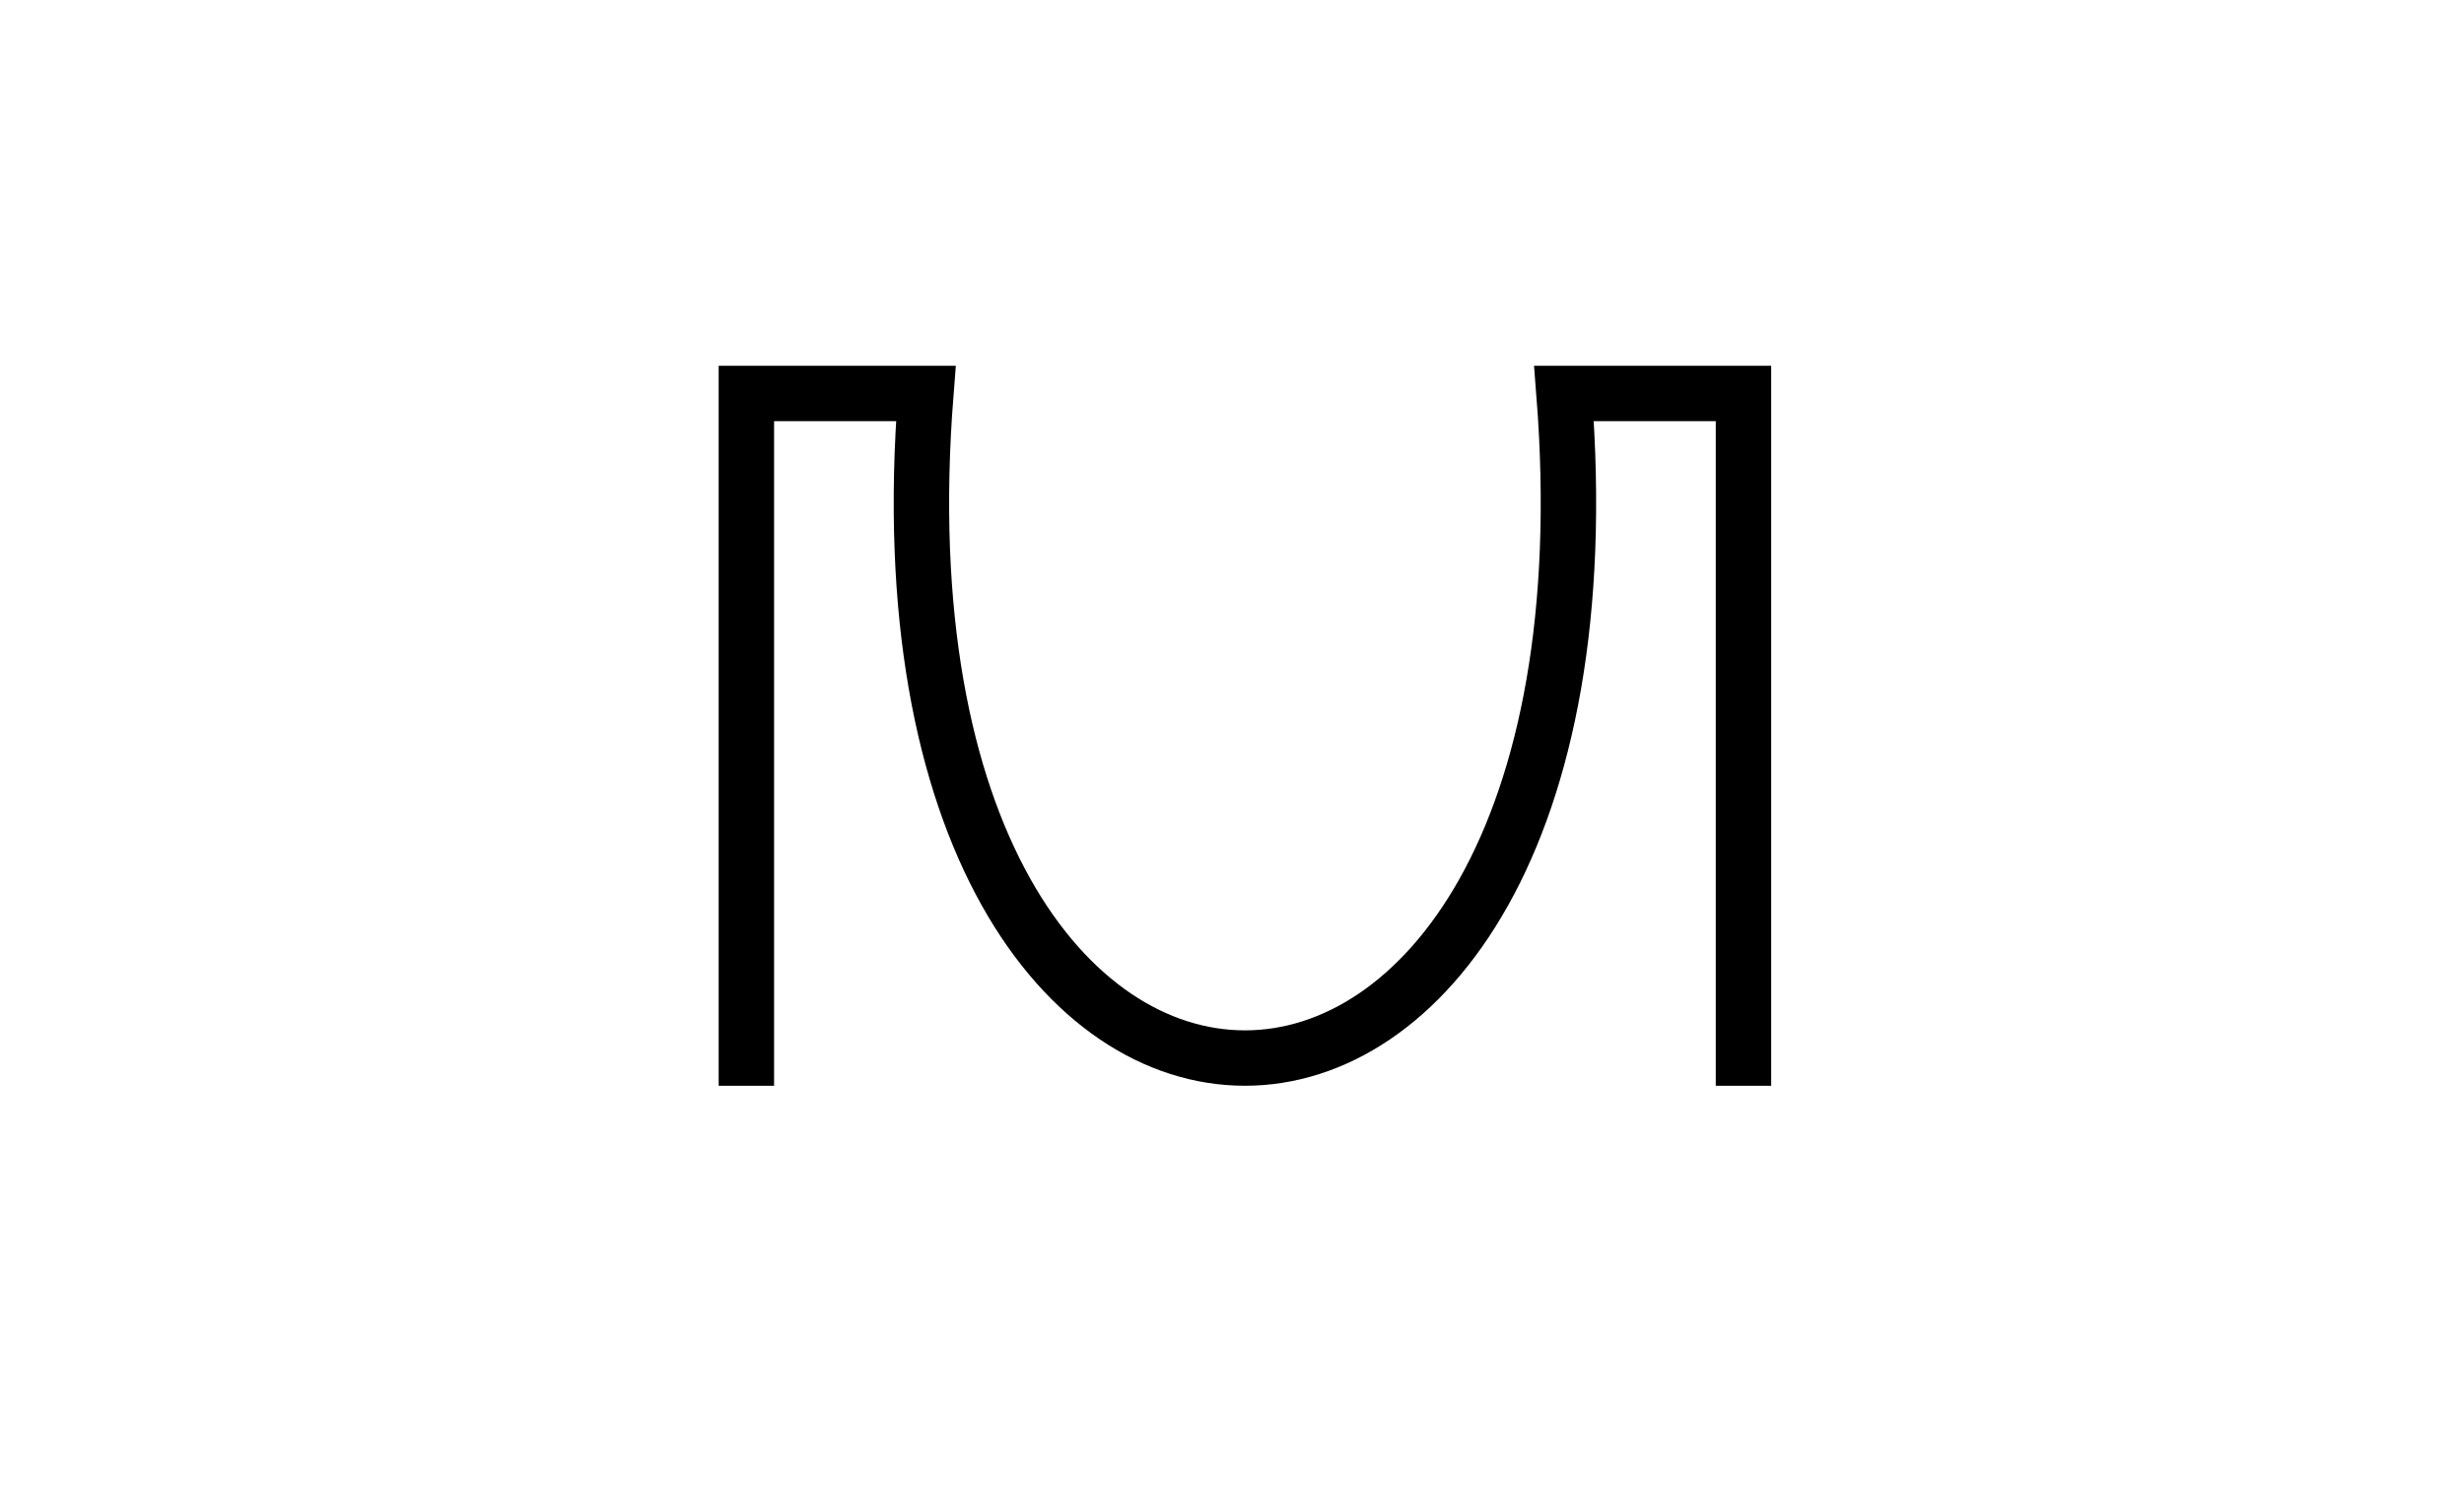 <svg version="1.1" xmlns="http://www.w3.org/2000/svg" xmlns:xlink="http://www.w3.org/1999/xlink" width="1334" height="804" viewBox="0 0 1334 804"><defs/><g><rect fill="rgb(255,255,255)" stroke="none" x="0" y="0" width="1334" height="804" transform="matrix(1 0 0 1 0 0)" fill-opacity="1"/></g><g transform="translate(260, -145)"><g><path fill="none" stroke="rgb(0,0,0)" paint-order="fill stroke markers" d="M 144.086 732.943 L 144.086 358.057 L 241.255 358.057 C 203.467 837.904 624.533 837.904 586.745 358.057 L 683.914 358.057 L 683.914 732.943" stroke-opacity="1" stroke-miterlimit="10" stroke-width="30" stroke-dasharray=""/></g></g></svg>
